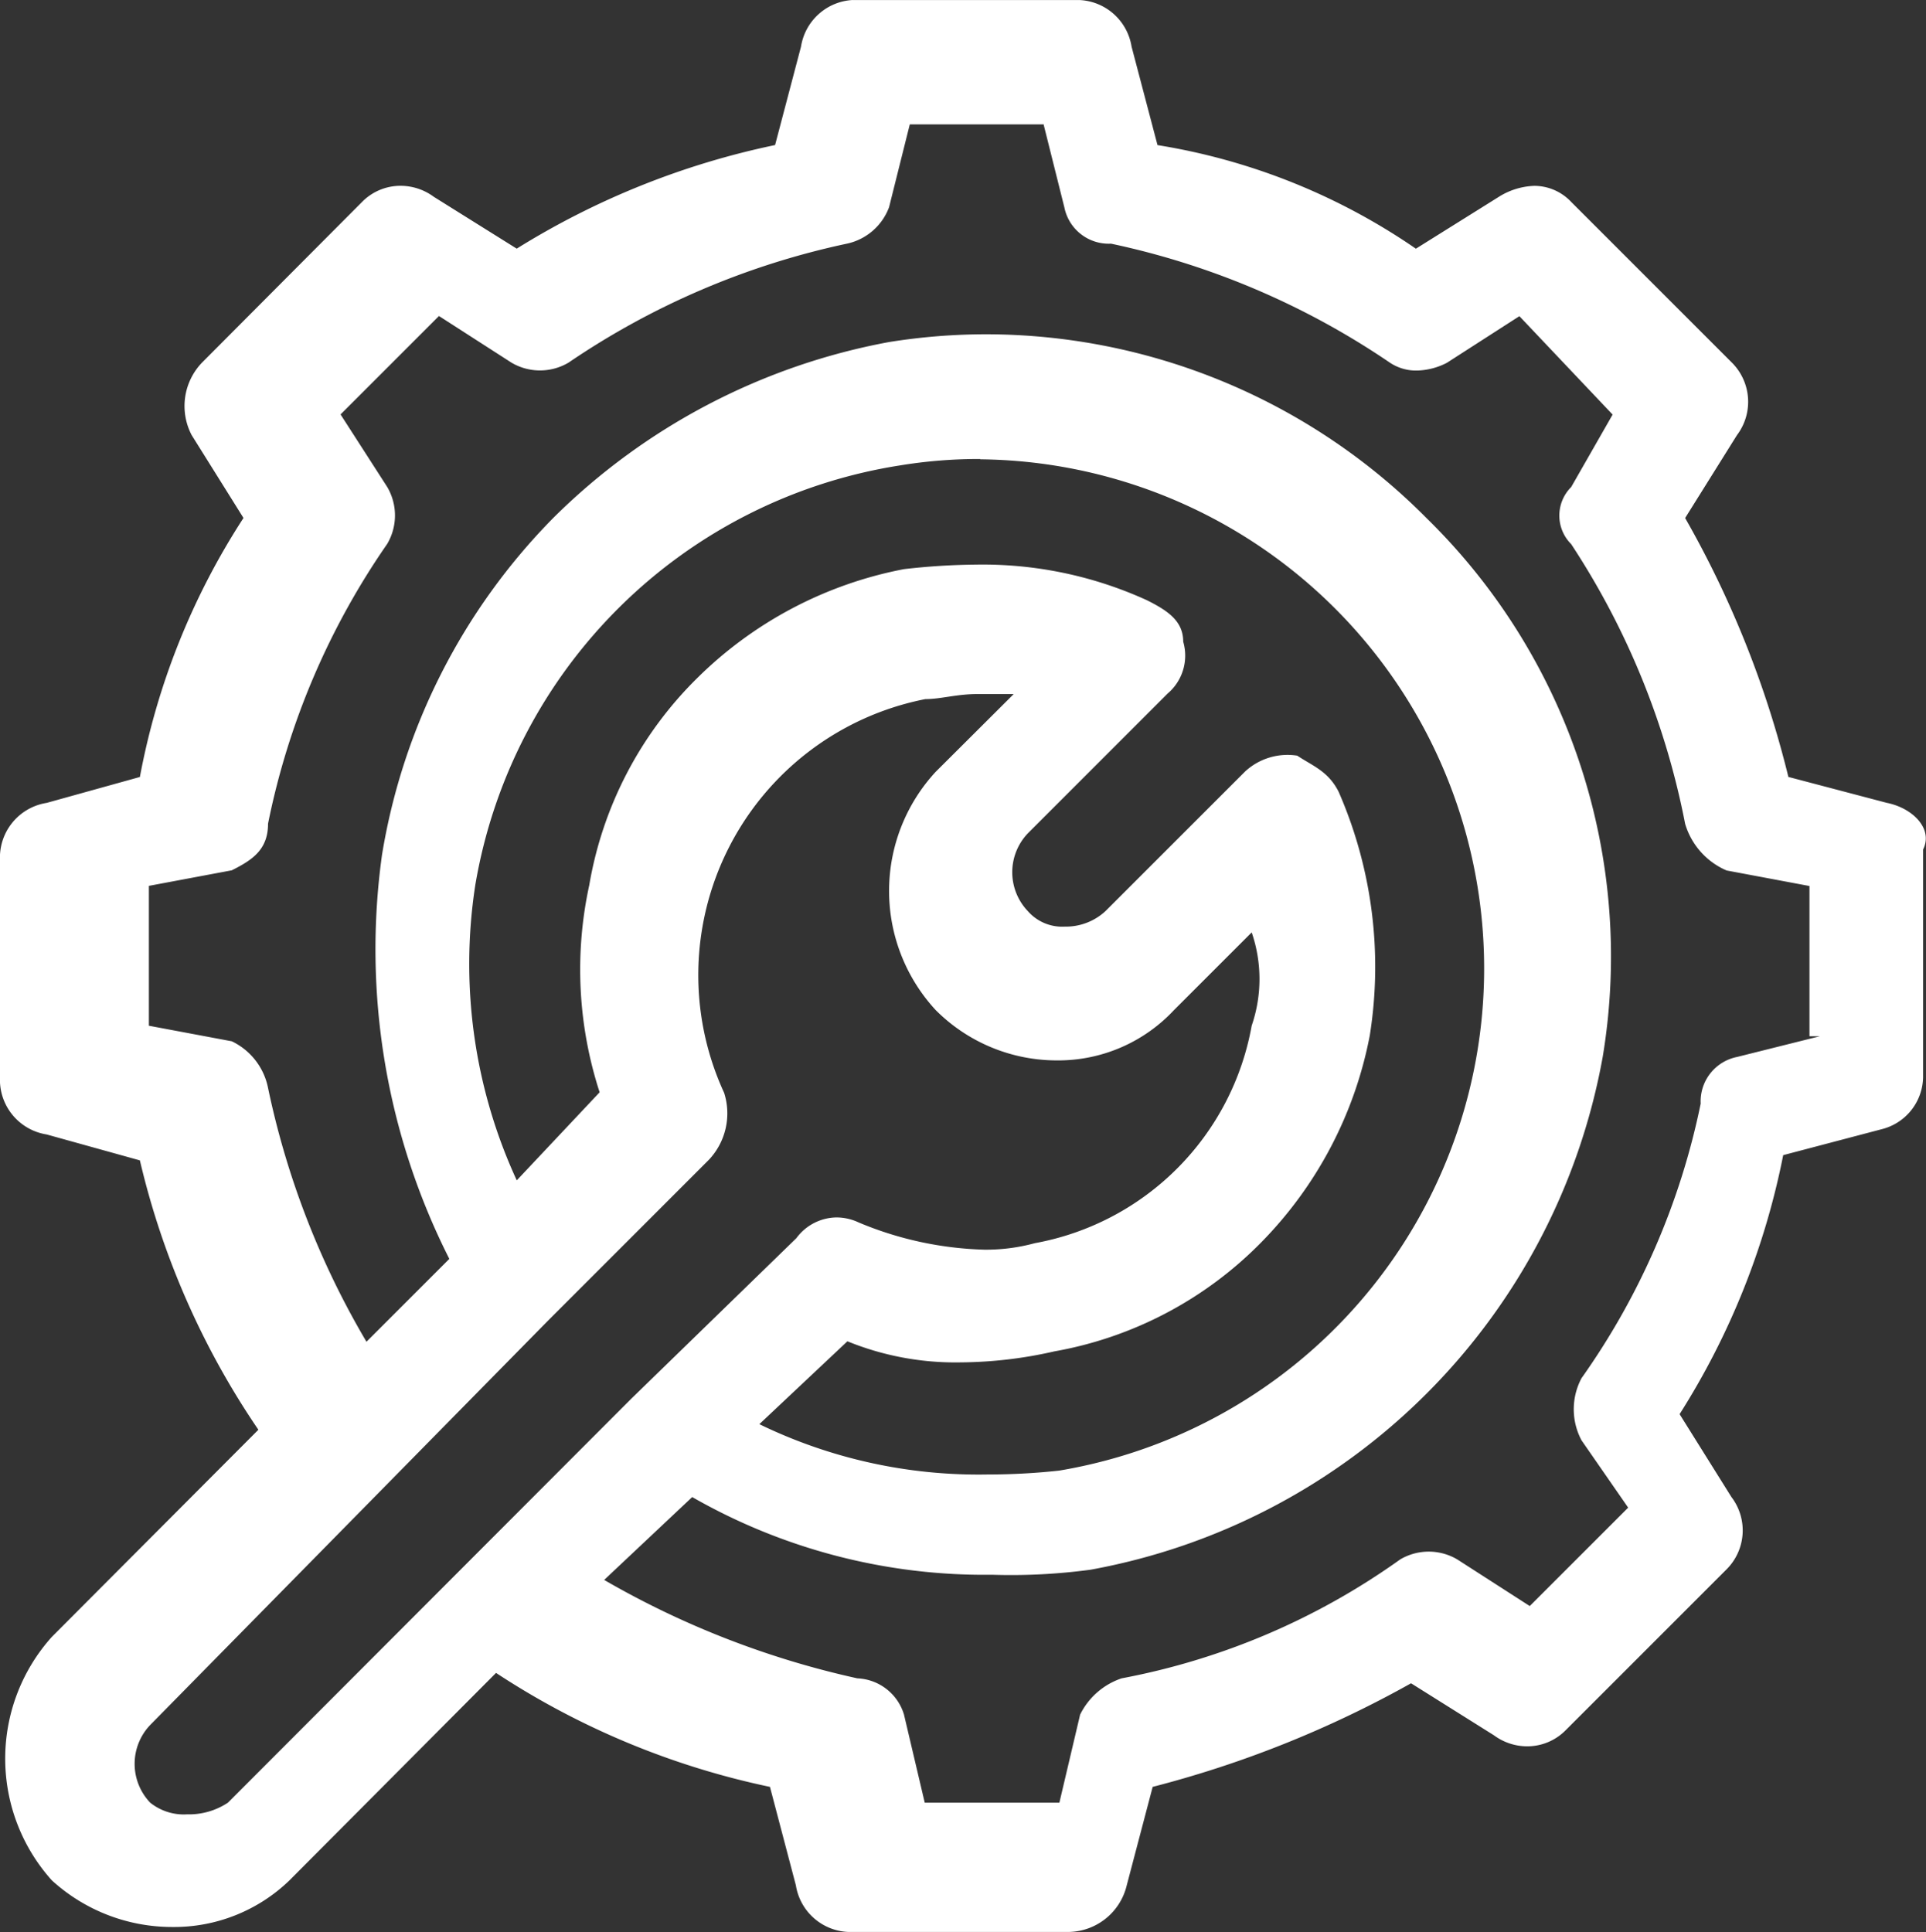 <svg xmlns="http://www.w3.org/2000/svg" width="38.277" height="38.403" viewBox="0 0 38.277 38.403">
  <rect x="0" y="0" width="38.277" height="38.403" fill="#333333" stroke="none"/>
  <path id="img_CS_IT_Modernization_In_action_implemented_integrated_business" data-name="img_CS_IT Modernization_In action_implemented integrated business" d="M29.859,12.85a1.1,1.1,0,0,0-1.03.927l-.515,1.956a15.818,15.818,0,0,0-5.135,2.059l-1.647-1.03a1.116,1.116,0,0,0-.656-.219,1.071,1.071,0,0,0-.772.322l-3.179,3.192a1.246,1.246,0,0,0-.206,1.441l1.03,1.647a14.234,14.234,0,0,0-2.059,5.148l-1.853.515a1.1,1.1,0,0,0-.927,1.03v4.53a1.1,1.1,0,0,0,.927,1.03l1.853.515a15.979,15.979,0,0,0,2.355,5.354L13.94,45.384a3.622,3.622,0,0,0,0,4.839,3.545,3.545,0,0,0,2.394.927,3.3,3.3,0,0,0,2.329-.927L22.768,46.1a15.806,15.806,0,0,0,5.444,2.265l.515,1.956a1.1,1.1,0,0,0,1.03.927H34.17a1.206,1.206,0,0,0,1.133-.927l.515-1.956a21.429,21.429,0,0,0,5.135-2.059L42.6,47.34a1.116,1.116,0,0,0,.656.219,1.071,1.071,0,0,0,.772-.322l3.192-3.192a1.094,1.094,0,0,0,.1-1.441l-1.03-1.647a15.016,15.016,0,0,0,2.059-5.148l1.956-.515a1.084,1.084,0,0,0,.824-1.03v-4.53c.206-.412-.206-.824-.721-.927l-1.956-.515A19.944,19.944,0,0,0,46.4,23.146l1.03-1.647a1.1,1.1,0,0,0-.1-1.441l-3.192-3.192a1.008,1.008,0,0,0-.734-.322,1.412,1.412,0,0,0-.708.219l-1.647,1.03a12.56,12.56,0,0,0-5.135-2.059l-.515-1.956a1.1,1.1,0,0,0-1.03-.927H29.846Zm3.192,13.8L31.506,28.19a3.489,3.489,0,0,0,0,4.736,3.4,3.4,0,0,0,2.407,1,3.148,3.148,0,0,0,2.329-1l1.544-1.544a2.852,2.852,0,0,1,0,1.853,5.355,5.355,0,0,1-4.311,4.324,3.7,3.7,0,0,1-1,.129,6.929,6.929,0,0,1-2.5-.541,1.039,1.039,0,0,0-.438-.1,1.006,1.006,0,0,0-.8.412l-3.282,3.192L17.44,48.679a1.4,1.4,0,0,1-.811.232,1.067,1.067,0,0,1-.734-.232,1.118,1.118,0,0,1,0-1.544L23.8,39.1l3.192-3.192a1.344,1.344,0,0,0,.309-1.338,5.59,5.59,0,0,1,4-7.825c.309,0,.618-.1,1.03-.1h.721Zm.6-11.325.412,1.647a.9.9,0,0,0,.927.721,15.61,15.61,0,0,1,5.547,2.368.939.939,0,0,0,.528.154,1.361,1.361,0,0,0,.6-.154l1.441-.927,1.853,1.956-.824,1.441a.8.8,0,0,0,0,1.133,15.471,15.471,0,0,1,2.265,5.56,1.461,1.461,0,0,0,.824.927l1.647.309v2.986h.206l-1.647.412a.9.9,0,0,0-.721.927,14.448,14.448,0,0,1-2.368,5.457,1.313,1.313,0,0,0,0,1.235l.927,1.338-1.956,1.956-1.441-.927a1.115,1.115,0,0,0-1.133,0A13.962,13.962,0,0,1,35.2,46.208a1.428,1.428,0,0,0-.824.721l-.412,1.75H31.288l-.412-1.75a1.012,1.012,0,0,0-.927-.721,17.629,17.629,0,0,1-5.032-1.956l1.75-1.647a11.685,11.685,0,0,0,5.959,1.544,11.822,11.822,0,0,0,1.956-.1,12.643,12.643,0,0,0,10.18-10.193,12.187,12.187,0,0,0-3.5-10.707,12.341,12.341,0,0,0-8.751-3.655,12.2,12.2,0,0,0-1.93.154,12.755,12.755,0,0,0-6.679,3.5,12.377,12.377,0,0,0-3.4,6.692,13.63,13.63,0,0,0,1.338,8.031l-1.647,1.647a16.6,16.6,0,0,1-1.956-5.045,1.31,1.31,0,0,0-.721-.927l-1.647-.309v-2.78l1.647-.309c.412-.206.721-.412.721-.927a14.917,14.917,0,0,1,2.368-5.56,1.115,1.115,0,0,0,0-1.133l-.927-1.441,1.956-1.956,1.441.927a1.115,1.115,0,0,0,1.133,0,15.61,15.61,0,0,1,5.547-2.368,1.153,1.153,0,0,0,.824-.721l.412-1.647h2.677Zm-1.261,6.654a10.12,10.12,0,0,1,1.57,20.1,13.043,13.043,0,0,1-1.416.077,9.964,9.964,0,0,1-4.543-1l1.75-1.647A5.686,5.686,0,0,0,32,39.928a8.575,8.575,0,0,0,1.866-.219,7.622,7.622,0,0,0,4.105-2.162,8.005,8.005,0,0,0,2.162-4.118,8.684,8.684,0,0,0-.618-4.839c-.206-.412-.515-.515-.824-.721a1.244,1.244,0,0,0-1.03.309l-2.78,2.78a1.16,1.16,0,0,1-.811.309.907.907,0,0,1-.734-.309,1.12,1.12,0,0,1,0-1.544l2.78-2.78a.988.988,0,0,0,.309-1.03c0-.412-.309-.618-.721-.824a7.861,7.861,0,0,0-3.4-.708,13.3,13.3,0,0,0-1.429.09,7.967,7.967,0,0,0-4.105,2.162,7.55,7.55,0,0,0-2.149,4.118,7.893,7.893,0,0,0,.206,4.118l-1.647,1.75a10.268,10.268,0,0,1-.824-5.869,10.152,10.152,0,0,1,8.43-8.339,9.684,9.684,0,0,1,1.609-.129Z" transform="translate(-12.91 -12.85)" fill="#fff" fill-rule="evenodd"/>
</svg>
